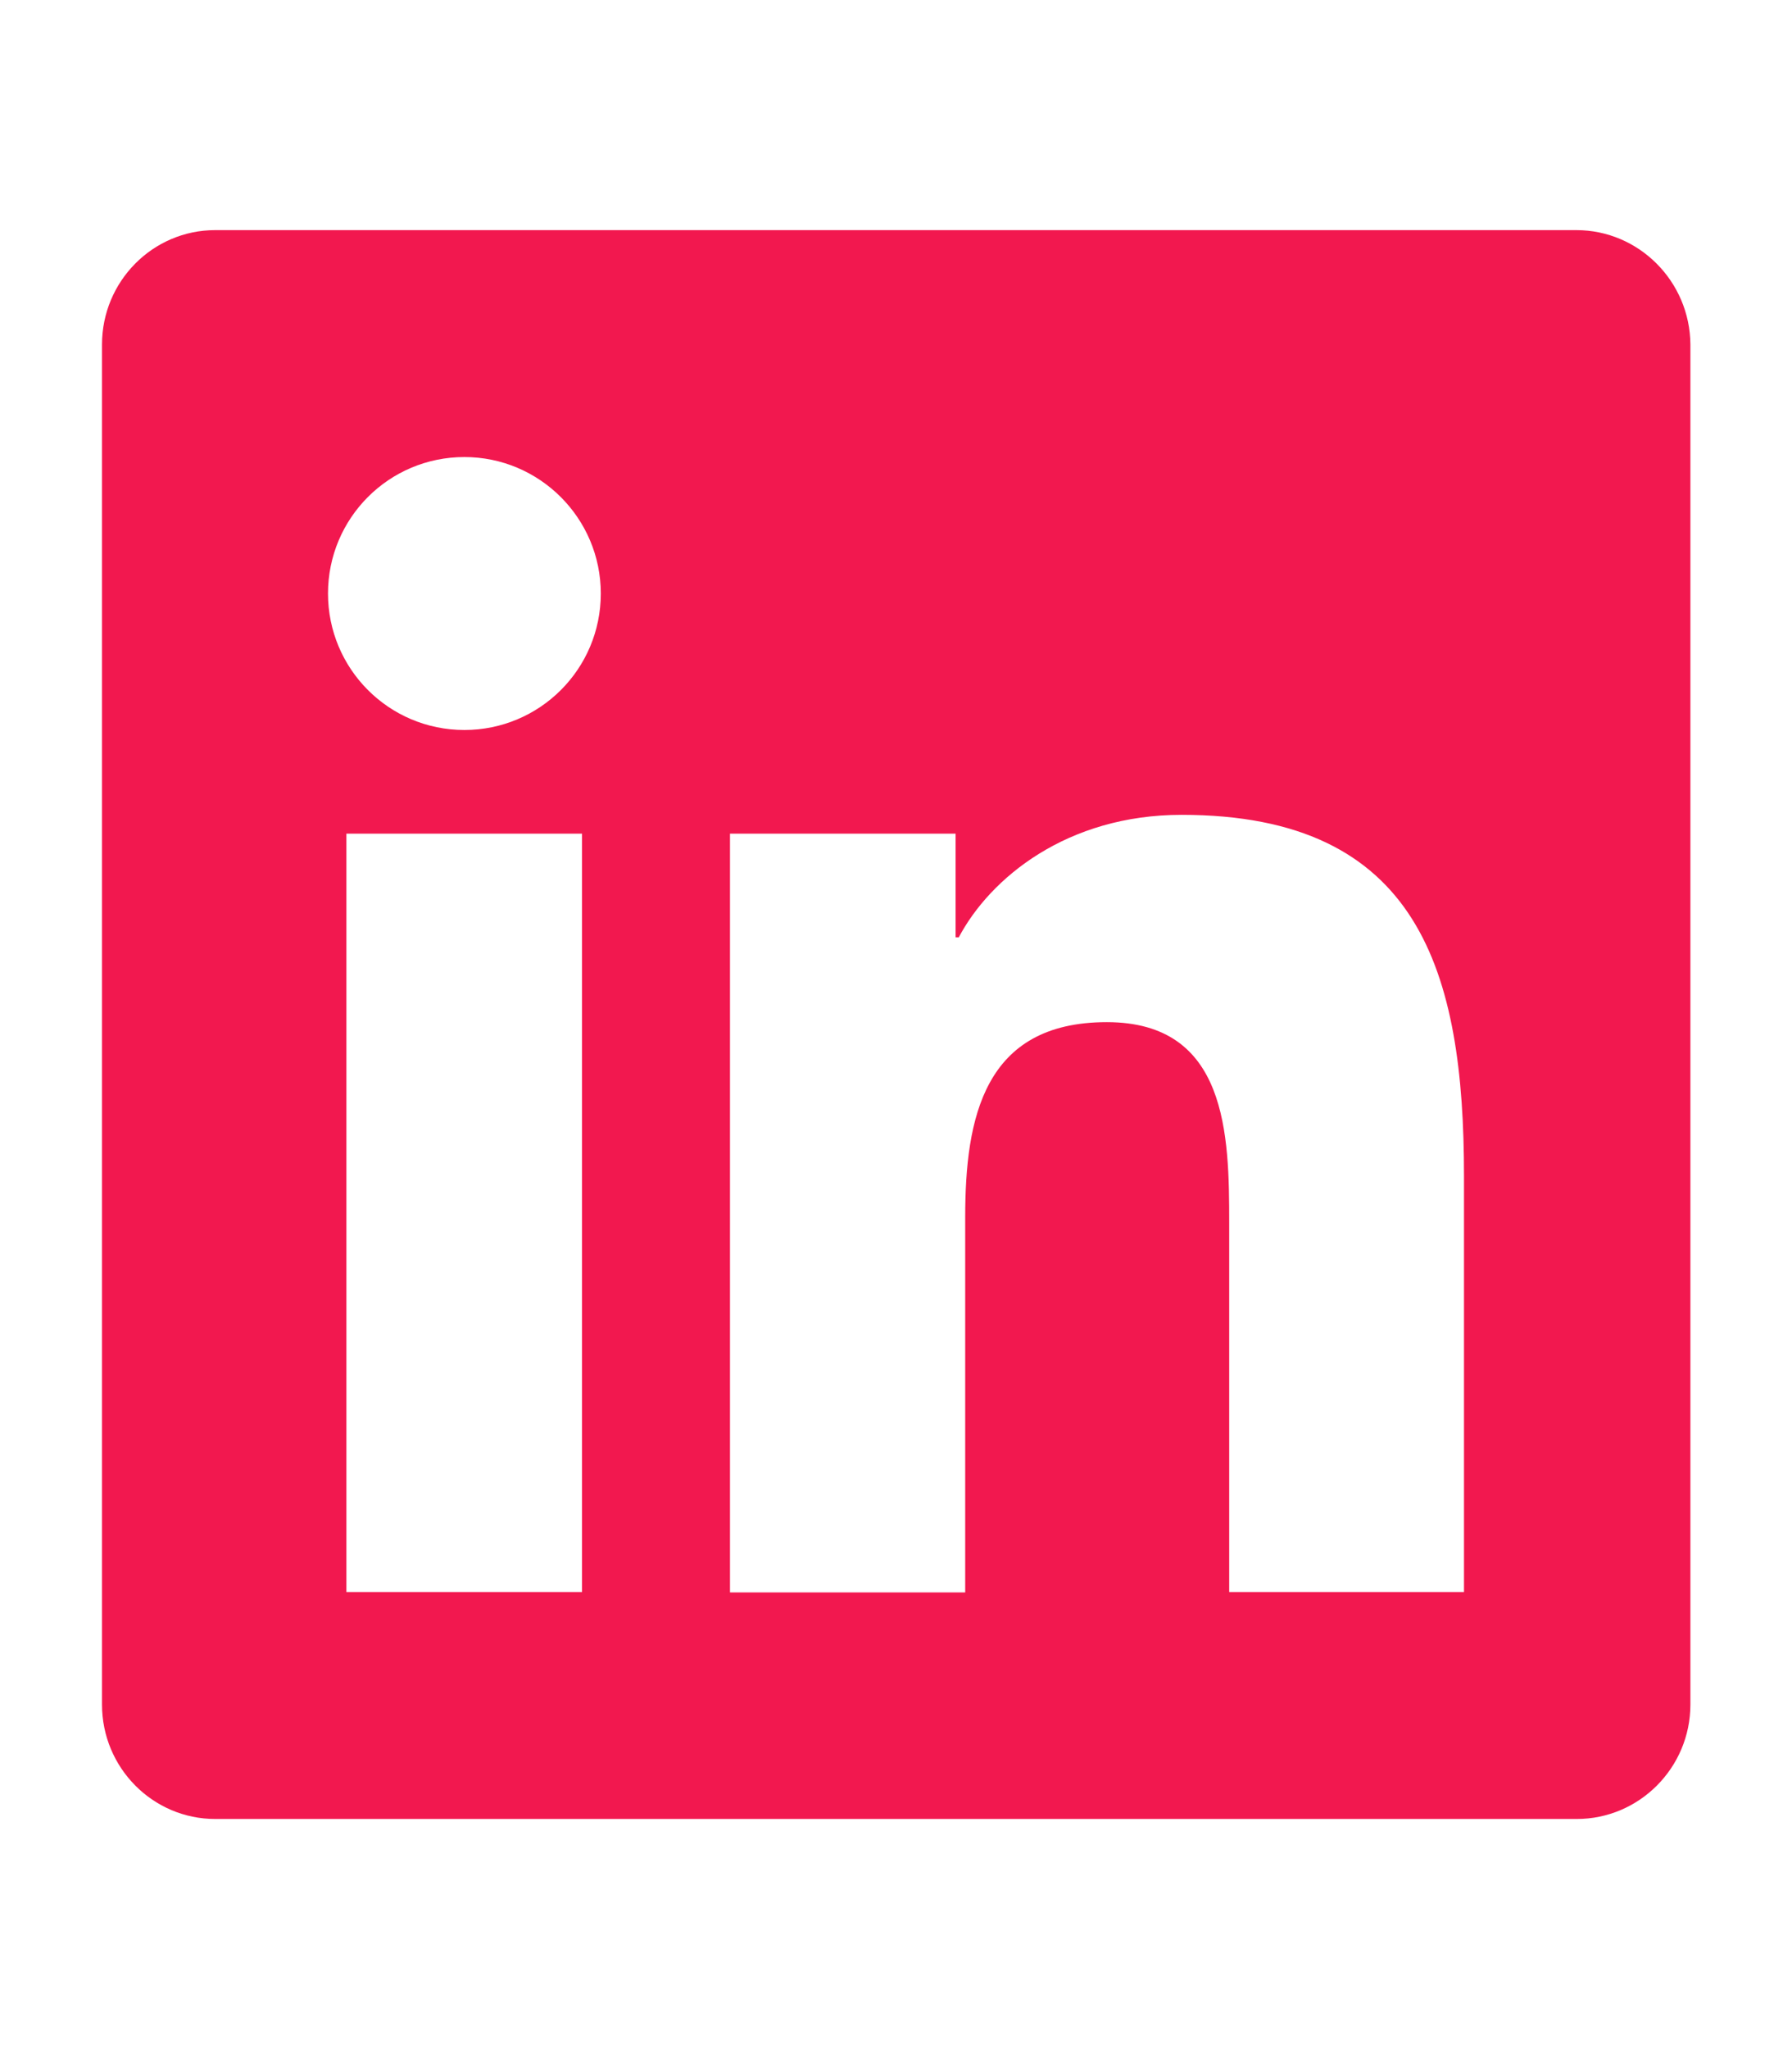 <?xml version="1.0" encoding="utf-8"?>
<!-- Generator: Adobe Illustrator 25.4.1, SVG Export Plug-In . SVG Version: 6.00 Build 0)  -->
<svg version="1.1" id="Capa_1" xmlns="http://www.w3.org/2000/svg" xmlns:xlink="http://www.w3.org/1999/xlink" x="0px" y="0px"
	 viewBox="0 0 448 512" style="enable-background:new 0 0 448 512;" xml:space="preserve">
<style type="text/css">
	.st0{fill:#F2184F;}
</style>
<path class="st0" d="M394.1,57.5H53.8c-15.6,0-28.3,12.8-28.3,28.6v339.8c0,15.8,12.7,28.6,28.3,28.6h340.4
	c15.6,0,28.4-12.8,28.4-28.6V86.1C422.5,70.3,409.7,57.5,394.1,57.5z M145.5,397.8H86.6V208.3h58.9L145.5,397.8L145.5,397.8z
	 M116.1,182.4c-18.9,0-34.1-15.3-34.1-34.1s15.2-34.1,34.1-34.1c18.8,0,34.1,15.3,34.1,34.1C150.2,167.2,134.9,182.4,116.1,182.4z
	 M366.1,397.8h-58.8v-92.2c0-22-0.4-50.2-30.6-50.2c-30.7,0-35.4,23.9-35.4,48.7v93.8h-58.8V208.3h56.4v25.9h0.8
	c7.9-14.9,27.1-30.6,55.7-30.6c59.5,0,70.6,39.3,70.6,90.3V397.8z"/>
</svg>
